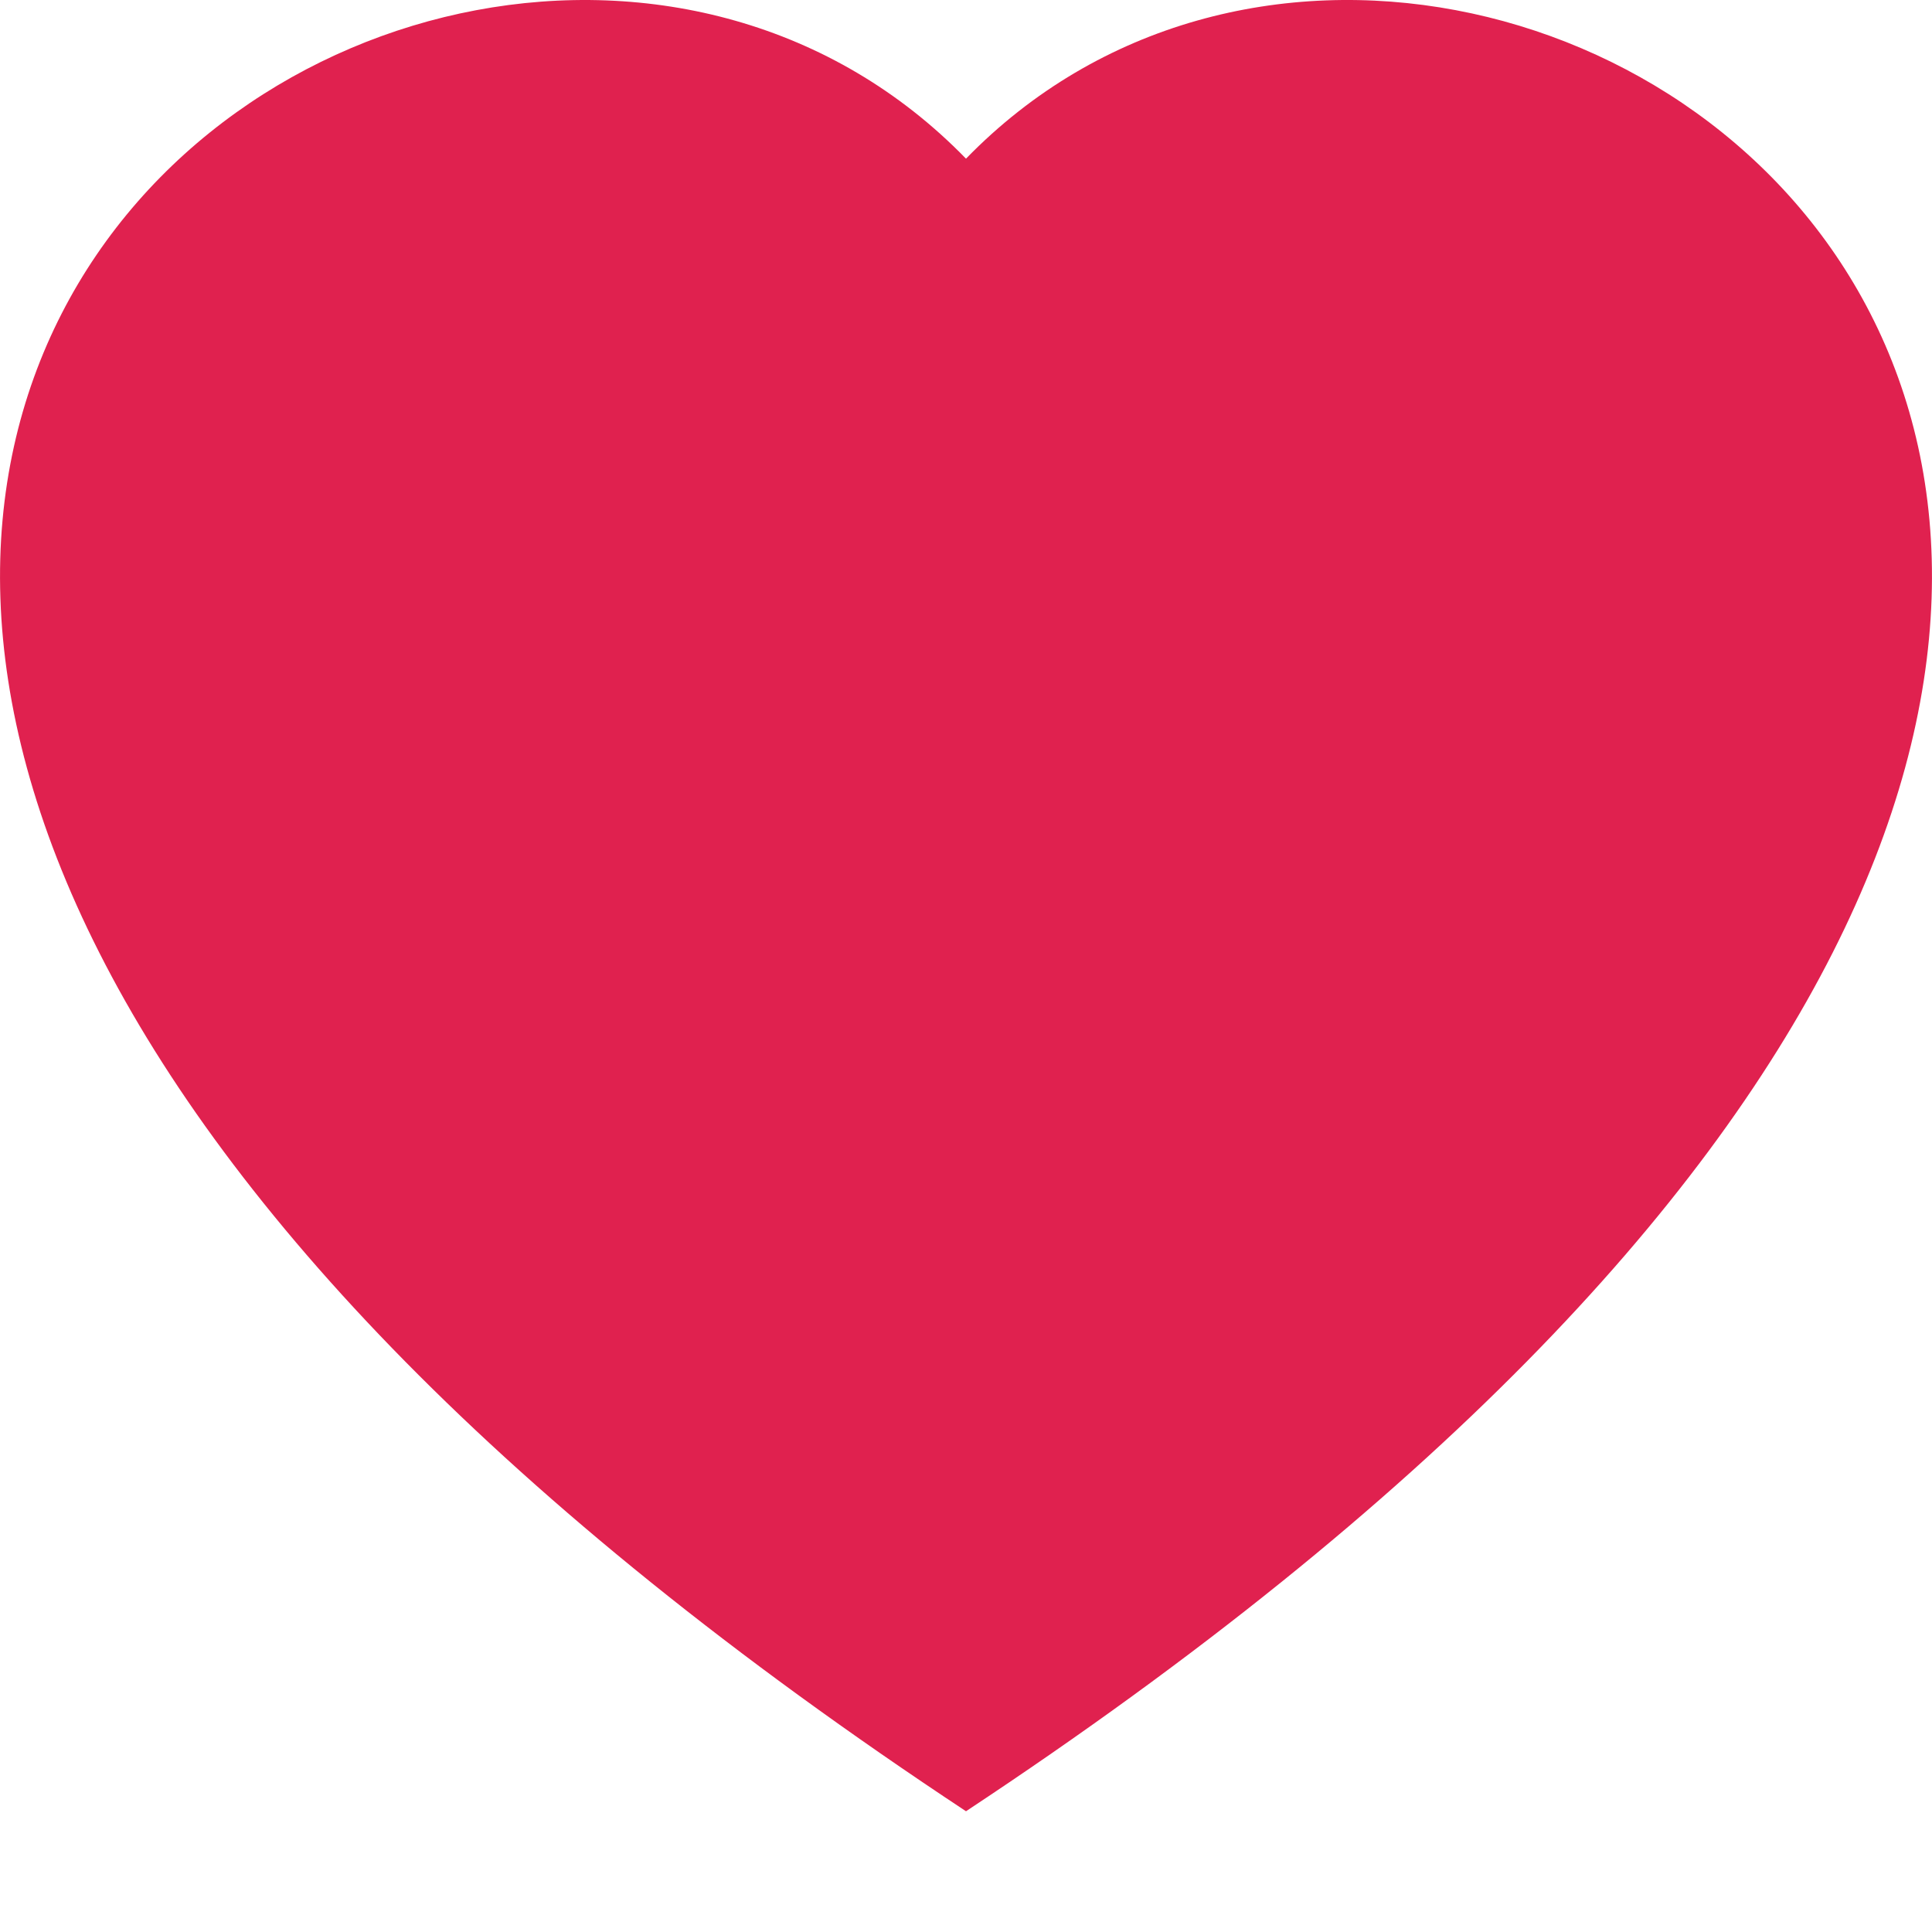 <svg xmlns="http://www.w3.org/2000/svg" fill="#e0214f" class="bi bi-heart-fill" viewBox="0 0 16 16" id="Heart-Fill--Streamline-Bootstrap" height="16" width="16"><desc>Heart Fill Streamline Icon: https://streamlinehq.com</desc><path fill-rule="evenodd" d="M8 1.314C12.438 -3.248 23.534 4.735 8 15 -7.534 4.736 3.562 -3.248 8 1.314" stroke-width="1"></path></svg>
